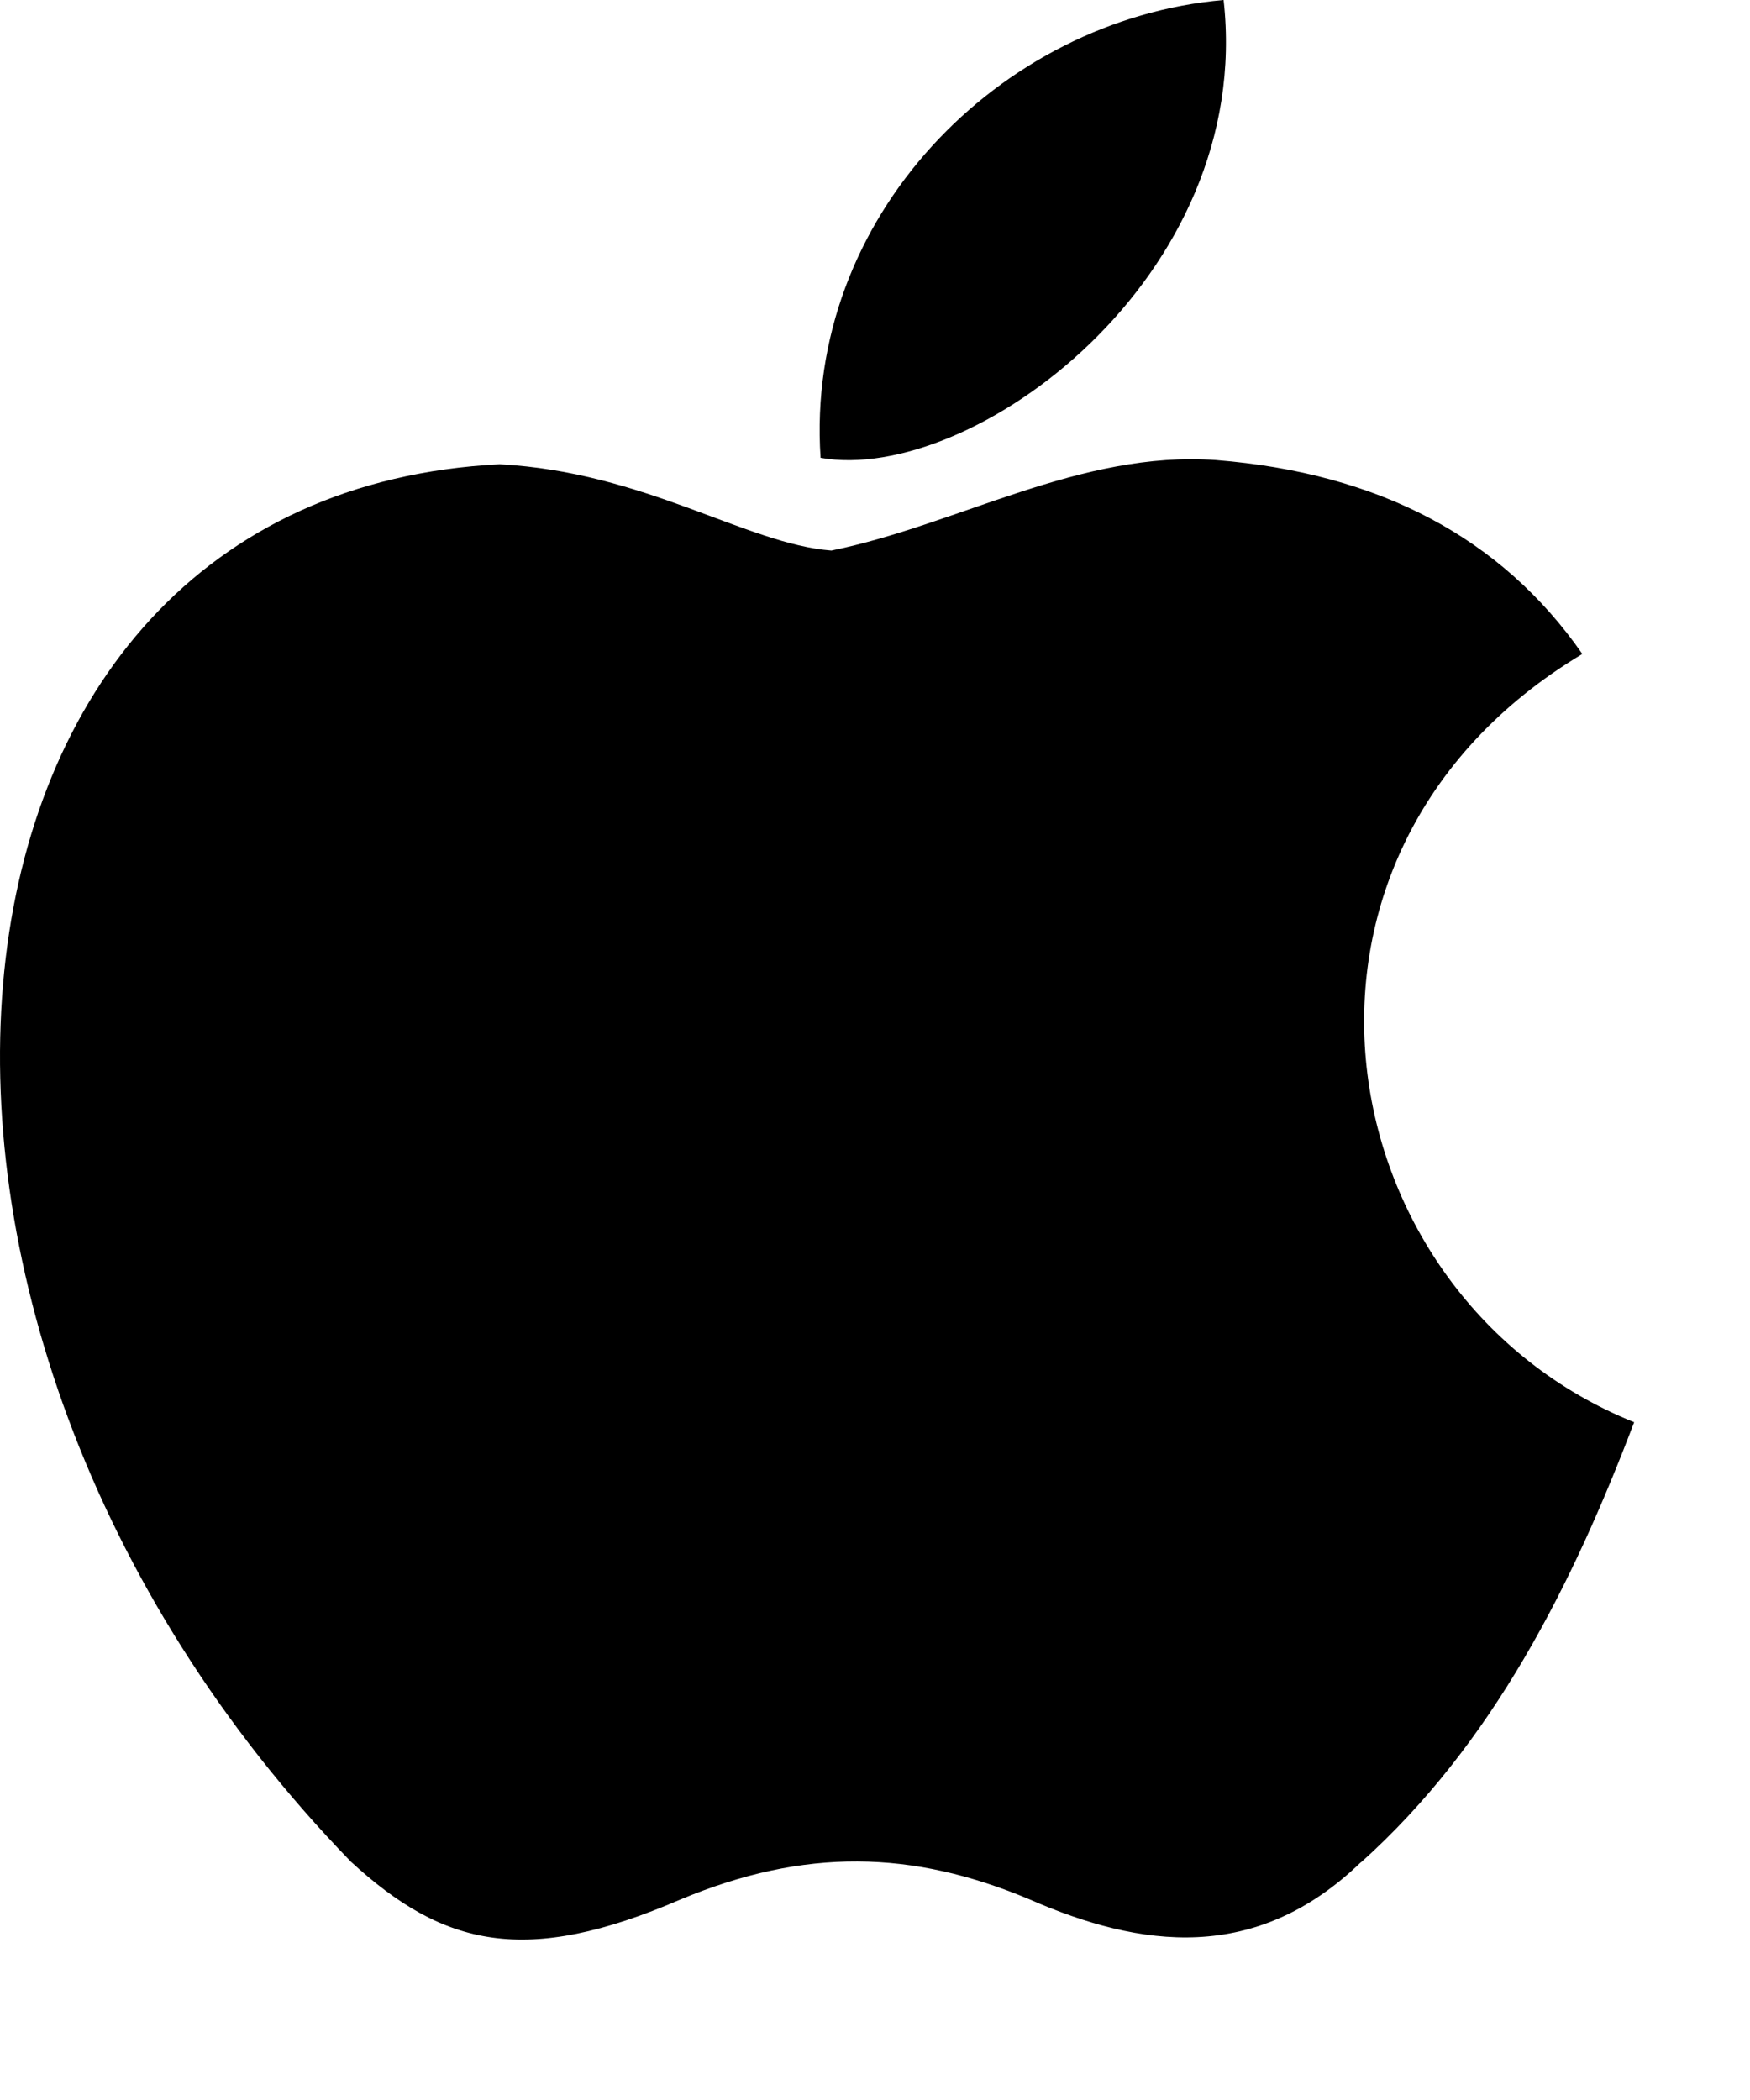 <?xml version="1.0" encoding="utf-8"?>
<svg xmlns="http://www.w3.org/2000/svg" fill="none" height="100%" overflow="visible" preserveAspectRatio="none" style="display: block;" viewBox="0 0 10 12" width="100%">
<path d="M7.78 10.638C7.177 11.223 6.518 11.131 5.884 10.854C5.213 10.571 4.597 10.558 3.889 10.854C3.003 11.236 2.535 11.125 2.005 10.638C-0.999 7.542 -0.556 2.826 2.855 2.653C3.686 2.697 4.265 3.109 4.751 3.146C5.477 2.998 6.173 2.573 6.949 2.629C7.878 2.703 8.58 3.072 9.042 3.737C7.121 4.888 7.577 7.419 9.338 8.127C8.987 9.05 8.531 9.967 7.774 10.645L7.78 10.638ZM4.689 2.616C4.597 1.244 5.711 0.111 6.992 0C7.17 1.588 5.551 2.77 4.689 2.616Z" fill="black" id="Vector"/>
</svg>